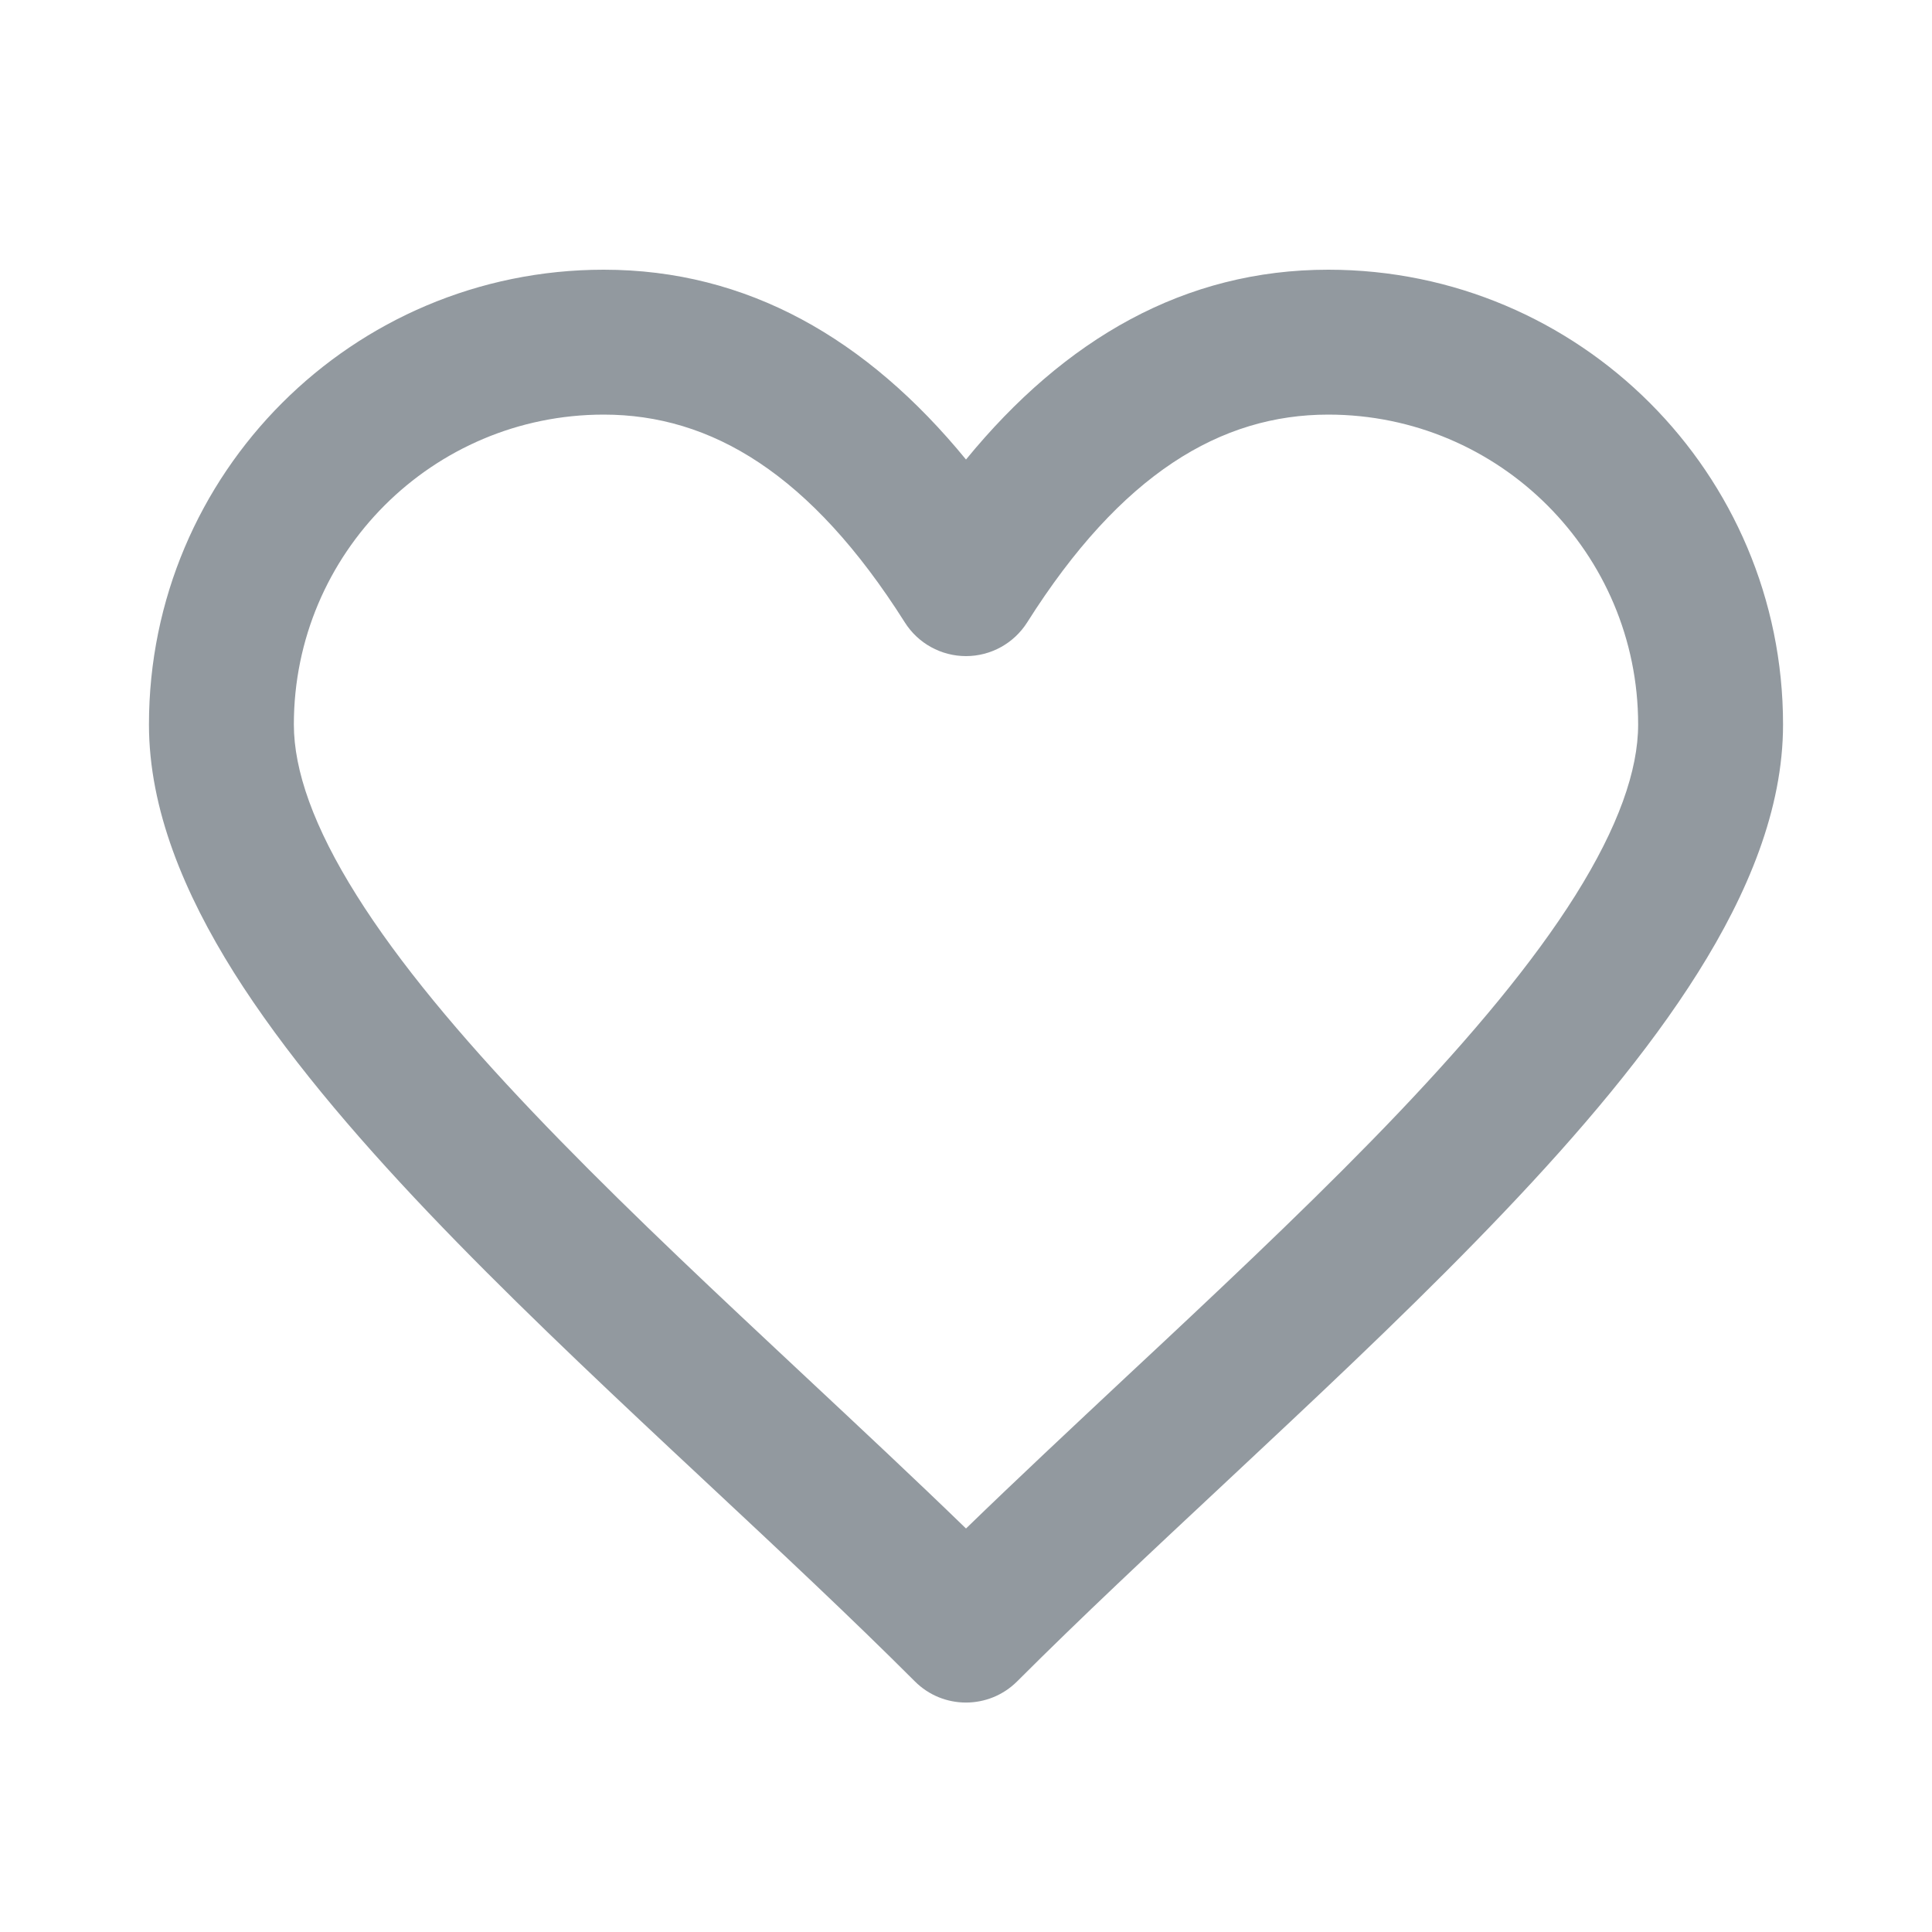 <svg width="20" height="20" viewBox="0 0 20 20" fill="none" xmlns="http://www.w3.org/2000/svg">
<path fill-rule="evenodd" clip-rule="evenodd" d="M1.542 7.5C1.542 4.9 3.649 2.792 6.25 2.792C7.735 2.792 8.975 3.505 10 4.757C11.025 3.505 12.265 2.792 13.75 2.792C16.35 2.792 18.458 4.9 18.458 7.5C18.458 8.38 18.09 9.252 17.578 10.067C17.061 10.89 16.352 11.726 15.569 12.548C14.784 13.373 13.904 14.207 13.035 15.02C12.914 15.134 12.792 15.248 12.671 15.361C11.923 16.06 11.193 16.742 10.53 17.405C10.237 17.698 9.762 17.698 9.47 17.405C8.807 16.742 8.077 16.06 7.329 15.361C7.208 15.248 7.086 15.134 6.964 15.02C6.096 14.207 5.215 13.373 4.43 12.548C3.648 11.726 2.939 10.89 2.421 10.067C1.91 9.252 1.542 8.38 1.542 7.5ZM6.25 4.292C4.478 4.292 3.042 5.728 3.042 7.5C3.042 7.974 3.246 8.56 3.692 9.269C4.131 9.969 4.763 10.722 5.517 11.514C6.269 12.304 7.12 13.111 7.99 13.925C8.11 14.037 8.23 14.15 8.35 14.262C8.908 14.784 9.468 15.307 10 15.823C10.532 15.307 11.092 14.784 11.649 14.262C11.77 14.15 11.89 14.037 12.01 13.925C12.879 13.111 13.731 12.304 14.483 11.514C15.236 10.722 15.868 9.969 16.308 9.269C16.753 8.56 16.958 7.974 16.958 7.5C16.958 5.728 15.522 4.292 13.75 4.292C12.639 4.292 11.606 4.904 10.634 6.442C10.496 6.66 10.257 6.792 10 6.792C9.743 6.792 9.503 6.66 9.366 6.442C8.393 4.904 7.361 4.292 6.25 4.292Z" fill="#92999F"/>
</svg>
